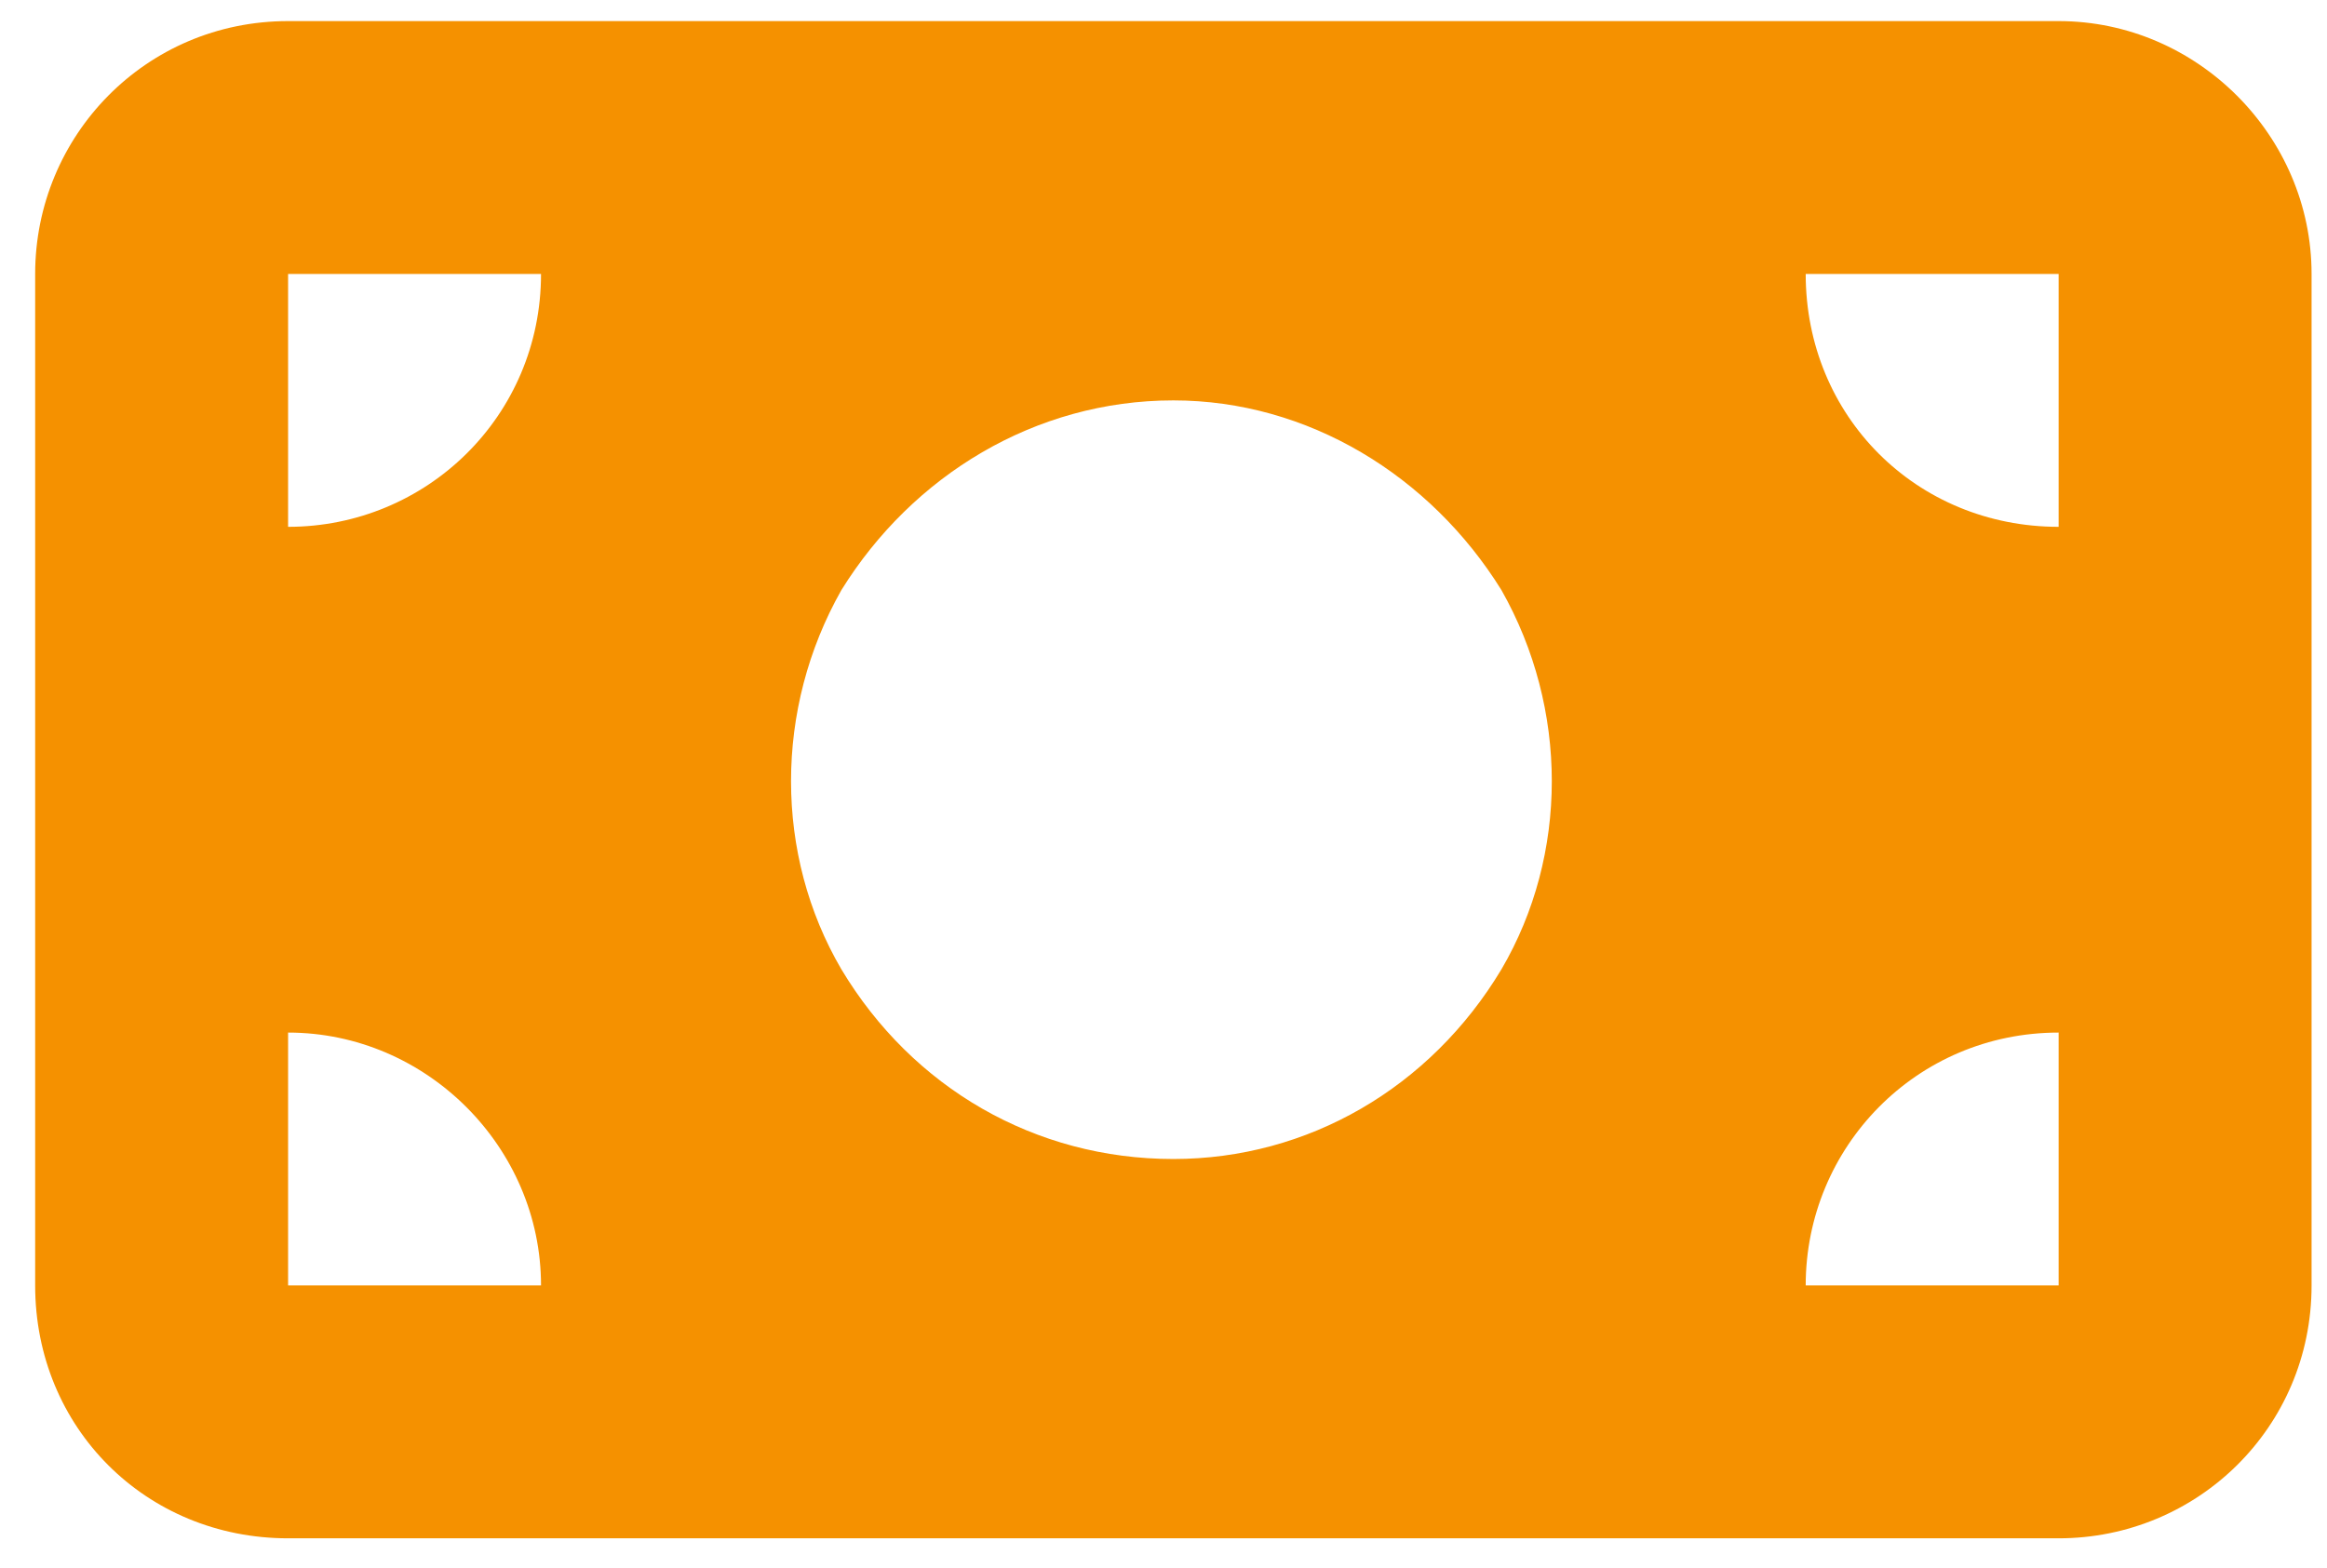<?xml version="1.0" encoding="UTF-8"?> <svg xmlns="http://www.w3.org/2000/svg" width="46" height="31" viewBox="0 0 46 31" fill="none"><path d="M5.695 0.417H40.695C43.43 0.417 45.695 2.683 45.695 5.417V25.417C45.695 28.23 43.43 30.417 40.695 30.417H5.695C2.883 30.417 0.695 28.23 0.695 25.417V5.417C0.695 2.683 2.883 0.417 5.695 0.417ZM10.695 25.417C10.695 22.683 8.43 20.417 5.695 20.417V25.417H10.695ZM5.695 10.417C8.43 10.417 10.695 8.229 10.695 5.417H5.695V10.417ZM35.695 25.417H40.695V20.417C37.883 20.417 35.695 22.683 35.695 25.417ZM40.695 10.417V5.417H35.695C35.695 8.229 37.883 10.417 40.695 10.417ZM23.195 7.917C20.461 7.917 18.039 9.401 16.633 11.667C15.305 14.011 15.305 16.901 16.633 19.167C18.039 21.511 20.461 22.917 23.195 22.917C25.852 22.917 28.273 21.511 29.68 19.167C31.008 16.901 31.008 14.011 29.68 11.667C28.273 9.401 25.852 7.917 23.195 7.917Z" fill="#F59100"></path></svg> 